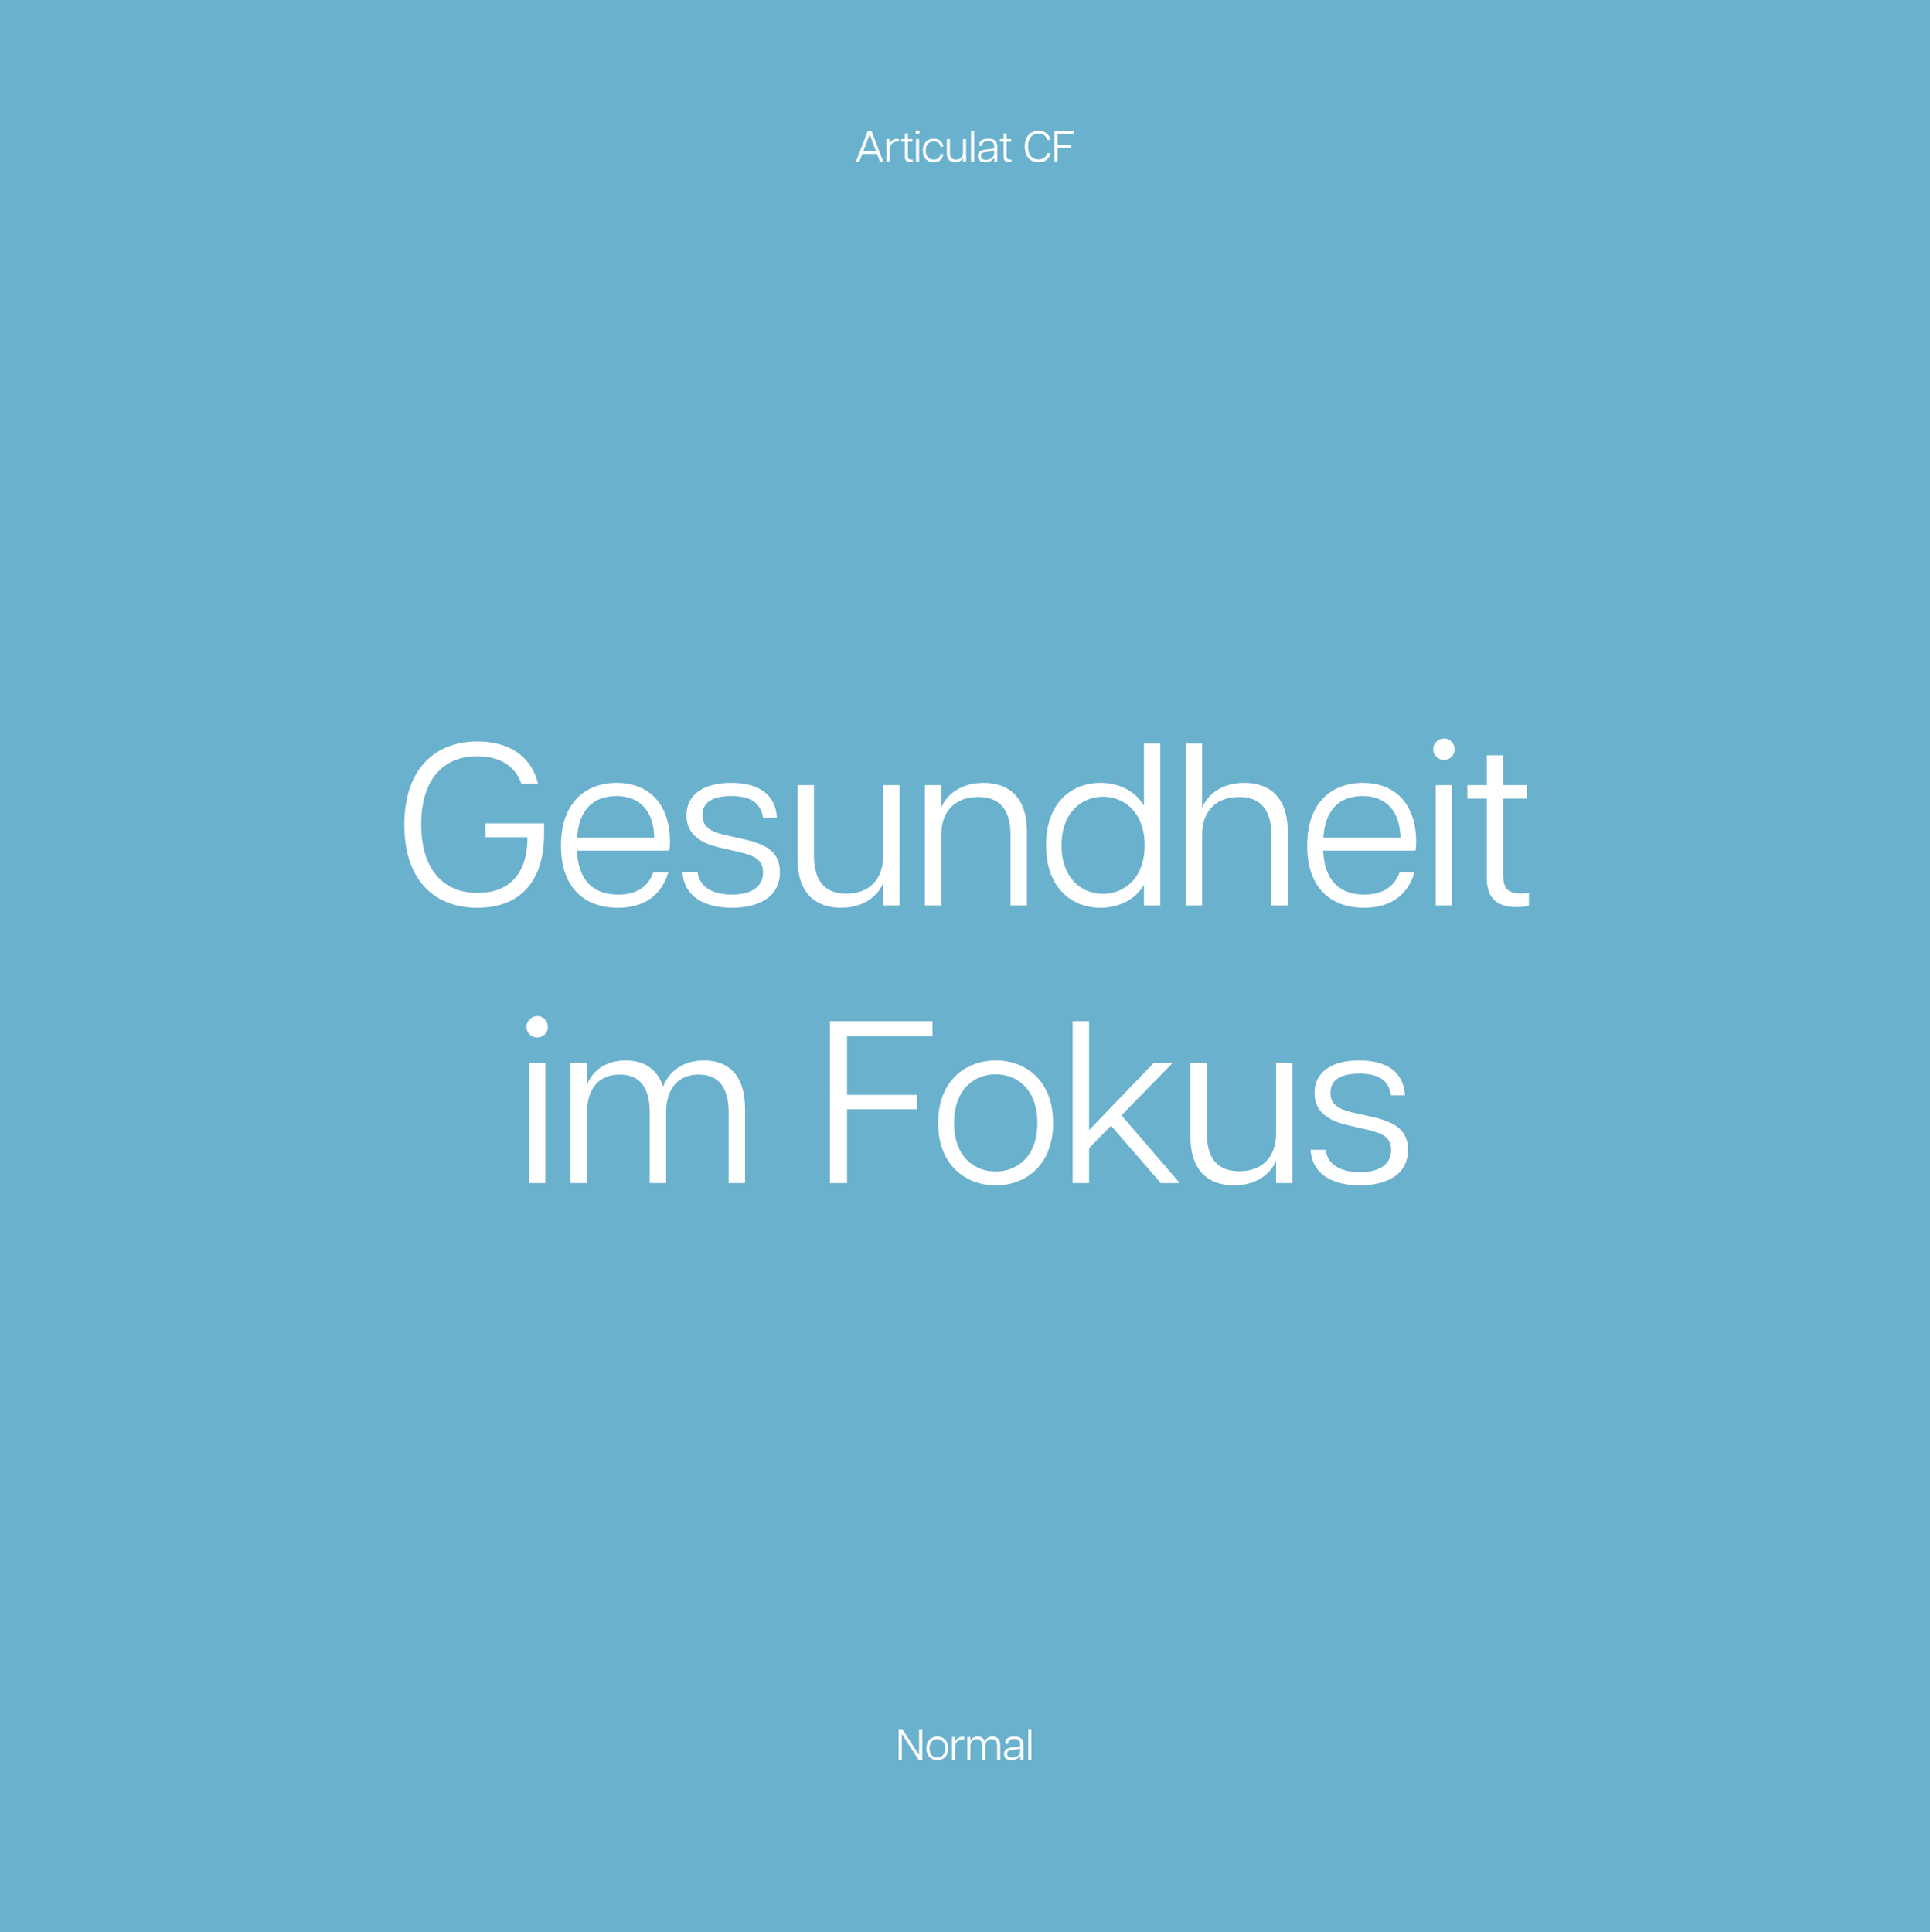 <svg xmlns="http://www.w3.org/2000/svg" id="Ebene_2" data-name="Ebene 2" viewBox="0 0 1000.94 1002.2"><defs><style>      .cls-1 {        fill: #fff;      }      .cls-2 {        fill: #6ab1cd;      }    </style></defs><g id="Farbfeldinformationen-Ebene"><g><rect class="cls-2" width="1000.94" height="1002.2"></rect><g><path class="cls-1" d="M209.7,427.79c0-28.56,15.6-43.2,37.92-43.2,16.2,0,27.96,7.56,31.44,21.96h-8.64c-3.24-9.12-11.04-14.28-22.8-14.28-17.88,0-29.16,12.12-29.16,35.4s11.4,35.52,29.28,35.52c15.6,0,25.92-9.24,25.8-28.92h-21.72v-7.2h30.36v5.4c0,25.2-12.84,38.4-34.56,38.4-22.8,0-37.92-14.76-37.92-43.08Z"></path><path class="cls-1" d="M290.94,438.71c0-22.68,12.96-32.64,28.92-32.64s27.6,10.2,27.6,30.72c0,2.04-.12,3.24-.36,4.44h-47.88c.72,15.24,8.16,22.8,21.36,22.8,7.56,0,15-2.52,18.24-11.52h7.8c-4.2,13.8-14.76,18.36-26.16,18.36-17.4,0-29.52-10.44-29.52-32.16ZM339.29,434.51c-.24-14.04-7.68-21.6-19.56-21.6s-19.56,6.96-20.4,21.6h39.96Z"></path><path class="cls-1" d="M353.97,452.39h7.8c1.2,8.88,9.48,11.64,17.88,11.64,8.88,0,16.08-3.24,16.08-11.52,0-6.48-4.44-8.64-11.52-10.32l-11.76-2.76c-10.92-2.64-16.44-7.92-16.44-16.56,0-10.92,9.12-16.8,23.16-16.8s23.04,5.76,23.76,18.12h-7.2c-1.32-8.52-7.44-11.28-16.44-11.28-9.6,0-15,3.12-15,9.96,0,5.16,3,8.16,10.92,10.08l11.76,2.64c10.32,2.52,17.52,6.36,17.52,16.8,0,13.8-12.36,18.48-24.96,18.48-13.92,0-24.84-5.64-25.56-18.48Z"></path><path class="cls-1" d="M438.94,463.55c11.76,0,19.08-7.32,19.08-19.56v-36.72h8.52v62.4h-8.52v-11.76c-1.32,4.2-7.68,12.96-21.84,12.96-12.24,0-22.56-6.6-22.56-25.2v-38.4h8.52v36.72c0,12.24,5.04,19.56,16.8,19.56Z"></path><path class="cls-1" d="M507.27,413.39c-11.76,0-19.08,7.32-19.08,19.56v36.72h-8.52v-62.4h8.52v11.76c1.32-4.2,7.68-12.96,21.84-12.96,12.24,0,22.56,6.6,22.56,25.2v38.4h-8.52v-36.72c0-12.24-5.04-19.56-16.8-19.56Z"></path><path class="cls-1" d="M542.51,438.47c0-22.44,13.56-32.4,28.2-32.4,9.24,0,18,3.96,22.56,11.88v-32.28h8.52v84h-8.52v-10.68c-4.56,7.92-13.32,11.88-22.56,11.88-14.64,0-28.2-10.08-28.2-32.4ZM572.03,463.66c10.92,0,21.6-8.04,21.6-25.2s-10.68-25.2-21.6-25.2-21.48,8.04-21.48,25.2,10.44,25.2,21.48,25.2Z"></path><path class="cls-1" d="M642.52,413.39c-11.76,0-19.08,7.32-19.08,19.56v36.72h-8.52v-84h8.52v33.72c1.08-3.96,7.2-13.32,21.84-13.32,12.24,0,22.56,6.6,22.56,25.2v38.4h-8.52v-36.72c0-12.24-5.04-19.56-16.8-19.56Z"></path><path class="cls-1" d="M677.93,438.71c0-22.68,12.96-32.64,28.92-32.64s27.6,10.2,27.6,30.72c0,2.04-.12,3.24-.36,4.44h-47.88c.72,15.24,8.16,22.8,21.36,22.8,7.56,0,15-2.52,18.24-11.52h7.8c-4.2,13.8-14.76,18.36-26.16,18.36-17.4,0-29.52-10.44-29.52-32.16ZM726.29,434.51c-.24-14.04-7.68-21.6-19.56-21.6s-19.56,6.96-20.4,21.6h39.96Z"></path><path class="cls-1" d="M748.9,383.03c3,0,5.52,2.52,5.52,5.64s-2.52,5.52-5.52,5.52-5.64-2.52-5.64-5.52,2.64-5.64,5.64-5.64ZM744.58,407.27h8.52v62.4h-8.52v-62.4Z"></path><path class="cls-1" d="M771.08,455.63v-41.4h-10.08v-6.96h10.08v-15.48h8.52v15.48h12.36v6.96h-12.36v39.72c0,6.96,2.4,9.48,9.24,9.48,1.44,0,2.52,0,4.08-.24v6.6c-1.92.48-4.08.72-6.6.72-8.88,0-15.24-3.72-15.24-14.88Z"></path><path class="cls-1" d="M278.65,527.03c3,0,5.52,2.52,5.52,5.64s-2.52,5.52-5.52,5.52-5.64-2.52-5.64-5.52,2.64-5.64,5.64-5.64ZM274.33,551.27h8.52v62.4h-8.52v-62.4Z"></path><path class="cls-1" d="M362.39,557.39c-10.68,0-16.92,7.32-16.92,19.56v36.72h-8.52v-36.72c0-12.24-4.68-19.56-15.48-19.56s-17.04,7.32-17.04,19.56v36.72h-8.52v-62.4h8.52v11.64c1.2-4.08,6.72-12.84,20.04-12.84,8.64,0,16.2,3.72,19.44,13.56,1.8-4.8,7.44-13.56,21.12-13.56,11.88,0,21.36,6.6,21.36,25.2v38.4h-8.52v-36.72c0-12.24-4.68-19.56-15.48-19.56Z"></path><path class="cls-1" d="M430.43,529.67h53.16v7.8h-44.28v30.48h36.24v7.44h-36.24v38.28h-8.88v-84Z"></path><path class="cls-1" d="M486.53,582.47c0-22.08,14.4-32.4,29.88-32.4s29.76,10.32,29.76,32.4-14.4,32.4-29.76,32.4-29.88-10.32-29.88-32.4ZM516.4,607.67c11.16,0,21.6-7.8,21.6-25.2s-10.44-25.2-21.6-25.2-21.6,7.8-21.6,25.2,10.32,25.2,21.6,25.2Z"></path><path class="cls-1" d="M556.3,529.67h8.52v56.52l33.6-34.92h9.84l-26.64,27.24,30.24,35.16h-9.84l-25.8-29.76-11.4,11.64v18.12h-8.52v-84Z"></path><path class="cls-1" d="M642.72,607.55c11.76,0,19.08-7.32,19.08-19.56v-36.72h8.52v62.4h-8.52v-11.76c-1.32,4.2-7.68,12.96-21.84,12.96-12.24,0-22.56-6.6-22.56-25.2v-38.4h8.52v36.72c0,12.24,5.04,19.56,16.8,19.56Z"></path><path class="cls-1" d="M679.69,596.39h7.8c1.2,8.88,9.48,11.64,17.88,11.64,8.88,0,16.08-3.24,16.08-11.52,0-6.48-4.44-8.64-11.52-10.32l-11.76-2.76c-10.92-2.64-16.44-7.92-16.44-16.56,0-10.92,9.12-16.8,23.16-16.8s23.04,5.76,23.76,18.12h-7.2c-1.32-8.52-7.44-11.28-16.44-11.28-9.6,0-15,3.12-15,9.96,0,5.16,3,8.16,10.92,10.08l11.76,2.64c10.32,2.52,17.52,6.36,17.52,16.8,0,13.8-12.36,18.48-24.96,18.48-13.92,0-24.84-5.64-25.56-18.48Z"></path></g><g><path class="cls-1" d="M450,68.06h2.02l6.1,15.88h-1.75l-1.54-4.11h-7.65l-1.54,4.11h-1.77l6.13-15.88ZM454.34,78.54l-3.27-8.67h-.11l-3.27,8.67h6.65Z"></path><path class="cls-1" d="M459.84,72.14h1.61v2.61h.07c.29-1.16,1.41-2.75,3.74-2.75.29,0,.64.02.88.11v1.36c-.27-.05-.54-.07-.84-.07-2.47,0-3.86,1.7-3.86,4.17v6.35h-1.61v-11.8Z"></path><path class="cls-1" d="M469.26,81.29v-7.83h-1.91v-1.32h1.91v-2.93h1.61v2.93h2.34v1.32h-2.34v7.51c0,1.32.45,1.79,1.75,1.79.27,0,.48,0,.77-.05v1.25c-.36.09-.77.14-1.25.14-1.68,0-2.88-.7-2.88-2.81Z"></path><path class="cls-1" d="M475.87,67.56c.57,0,1.04.48,1.04,1.07s-.48,1.04-1.04,1.04-1.07-.48-1.07-1.04.5-1.07,1.07-1.07ZM475.05,72.14h1.61v11.8h-1.61v-11.8Z"></path><path class="cls-1" d="M478.58,78.07c0-4.15,2.63-6.15,5.67-6.15,2.11,0,4.54.95,4.97,4.17h-1.47c-.36-2.06-1.93-2.79-3.52-2.79-2.36,0-4.11,1.63-4.11,4.77s1.75,4.72,4.11,4.72c1.59,0,3.15-.73,3.52-2.84h1.47c-.41,3.27-2.86,4.22-4.97,4.22-3.04,0-5.67-1.95-5.67-6.1Z"></path><path class="cls-1" d="M495.83,82.79c2.22,0,3.61-1.38,3.61-3.7v-6.94h1.61v11.8h-1.61v-2.22c-.25.79-1.45,2.45-4.13,2.45-2.31,0-4.27-1.25-4.27-4.77v-7.26h1.61v6.94c0,2.31.95,3.7,3.18,3.7Z"></path><path class="cls-1" d="M503.6,68.06h1.61v15.88h-1.61v-15.88Z"></path><path class="cls-1" d="M507.15,80.97c0-2.02,1.34-3.06,3.72-3.36l3.06-.34c1.27-.16,1.66-.43,1.66-.79v-.57c0-2.04-1.04-2.72-3.09-2.72s-3.11.7-3.11,2.27v.27h-1.54v-.39c0-2.36,1.68-3.43,4.7-3.43s4.65,1.18,4.65,4.02v8.01h-1.54v-2.09h-.07c-.32.64-1.68,2.31-4.58,2.31-2.25,0-3.86-1.02-3.86-3.2ZM511.37,82.88c2.88,0,4.22-1.93,4.22-3.09v-1.88c-.09.27-.52.5-1.77.64l-2.56.32c-1.88.23-2.5.93-2.5,2.02,0,1.45,1.11,2,2.61,2Z"></path><path class="cls-1" d="M520.49,81.29v-7.83h-1.91v-1.32h1.91v-2.93h1.61v2.93h2.34v1.32h-2.34v7.51c0,1.32.45,1.79,1.75,1.79.27,0,.48,0,.77-.05v1.25c-.36.09-.77.14-1.25.14-1.68,0-2.88-.7-2.88-2.81Z"></path><path class="cls-1" d="M531.48,76c0-5.38,2.97-8.15,7.15-8.15,3.18,0,5.58,1.59,6.13,4.72h-1.63c-.57-2.11-2.22-3.27-4.52-3.27-3.25,0-5.45,2.31-5.45,6.69s2.18,6.72,5.45,6.72c2.29,0,3.95-1.16,4.52-3.29h1.63c-.54,3.15-2.95,4.74-6.15,4.74-4.15,0-7.12-2.77-7.12-8.17Z"></path><path class="cls-1" d="M546.86,68.06h10.05v1.47h-8.37v5.76h6.85v1.41h-6.85v7.24h-1.68v-15.88Z"></path></g><g><path class="cls-1" d="M466.02,896.92h1.91l8.67,13.36h.05v-13.36h1.66v15.88h-1.93l-8.62-13.32h-.05v13.32h-1.68v-15.88Z"></path><path class="cls-1" d="M480.48,906.91c0-4.17,2.72-6.13,5.65-6.13s5.63,1.95,5.63,6.13-2.72,6.13-5.63,6.13-5.65-1.95-5.65-6.13ZM486.13,911.67c2.11,0,4.08-1.47,4.08-4.76s-1.97-4.76-4.08-4.76-4.08,1.47-4.08,4.76,1.95,4.76,4.08,4.76Z"></path><path class="cls-1" d="M493.75,901.01h1.61v2.61h.07c.29-1.16,1.41-2.75,3.74-2.75.29,0,.64.02.89.11v1.36c-.27-.05-.54-.07-.84-.07-2.47,0-3.86,1.7-3.86,4.17v6.35h-1.61v-11.8Z"></path><path class="cls-1" d="M514.22,902.16c-2.02,0-3.2,1.38-3.2,3.7v6.94h-1.61v-6.94c0-2.31-.88-3.7-2.93-3.7s-3.22,1.38-3.22,3.7v6.94h-1.61v-11.8h1.61v2.2c.23-.77,1.27-2.43,3.79-2.43,1.63,0,3.06.7,3.68,2.56.34-.91,1.41-2.56,3.99-2.56,2.25,0,4.04,1.25,4.04,4.76v7.26h-1.61v-6.94c0-2.31-.88-3.7-2.93-3.7Z"></path><path class="cls-1" d="M520.69,909.83c0-2.02,1.34-3.06,3.72-3.36l3.06-.34c1.27-.16,1.66-.43,1.66-.79v-.57c0-2.04-1.04-2.72-3.09-2.72s-3.11.7-3.11,2.27v.27h-1.54v-.39c0-2.36,1.68-3.43,4.7-3.43s4.65,1.18,4.65,4.02v8.01h-1.54v-2.09h-.07c-.32.64-1.68,2.31-4.58,2.31-2.25,0-3.86-1.02-3.86-3.2ZM524.91,911.74c2.88,0,4.22-1.93,4.22-3.09v-1.88c-.09.27-.52.5-1.77.64l-2.56.32c-1.88.23-2.5.93-2.5,2.02,0,1.45,1.11,2,2.61,2Z"></path><path class="cls-1" d="M533.29,896.92h1.61v15.88h-1.61v-15.88Z"></path></g></g></g></svg>